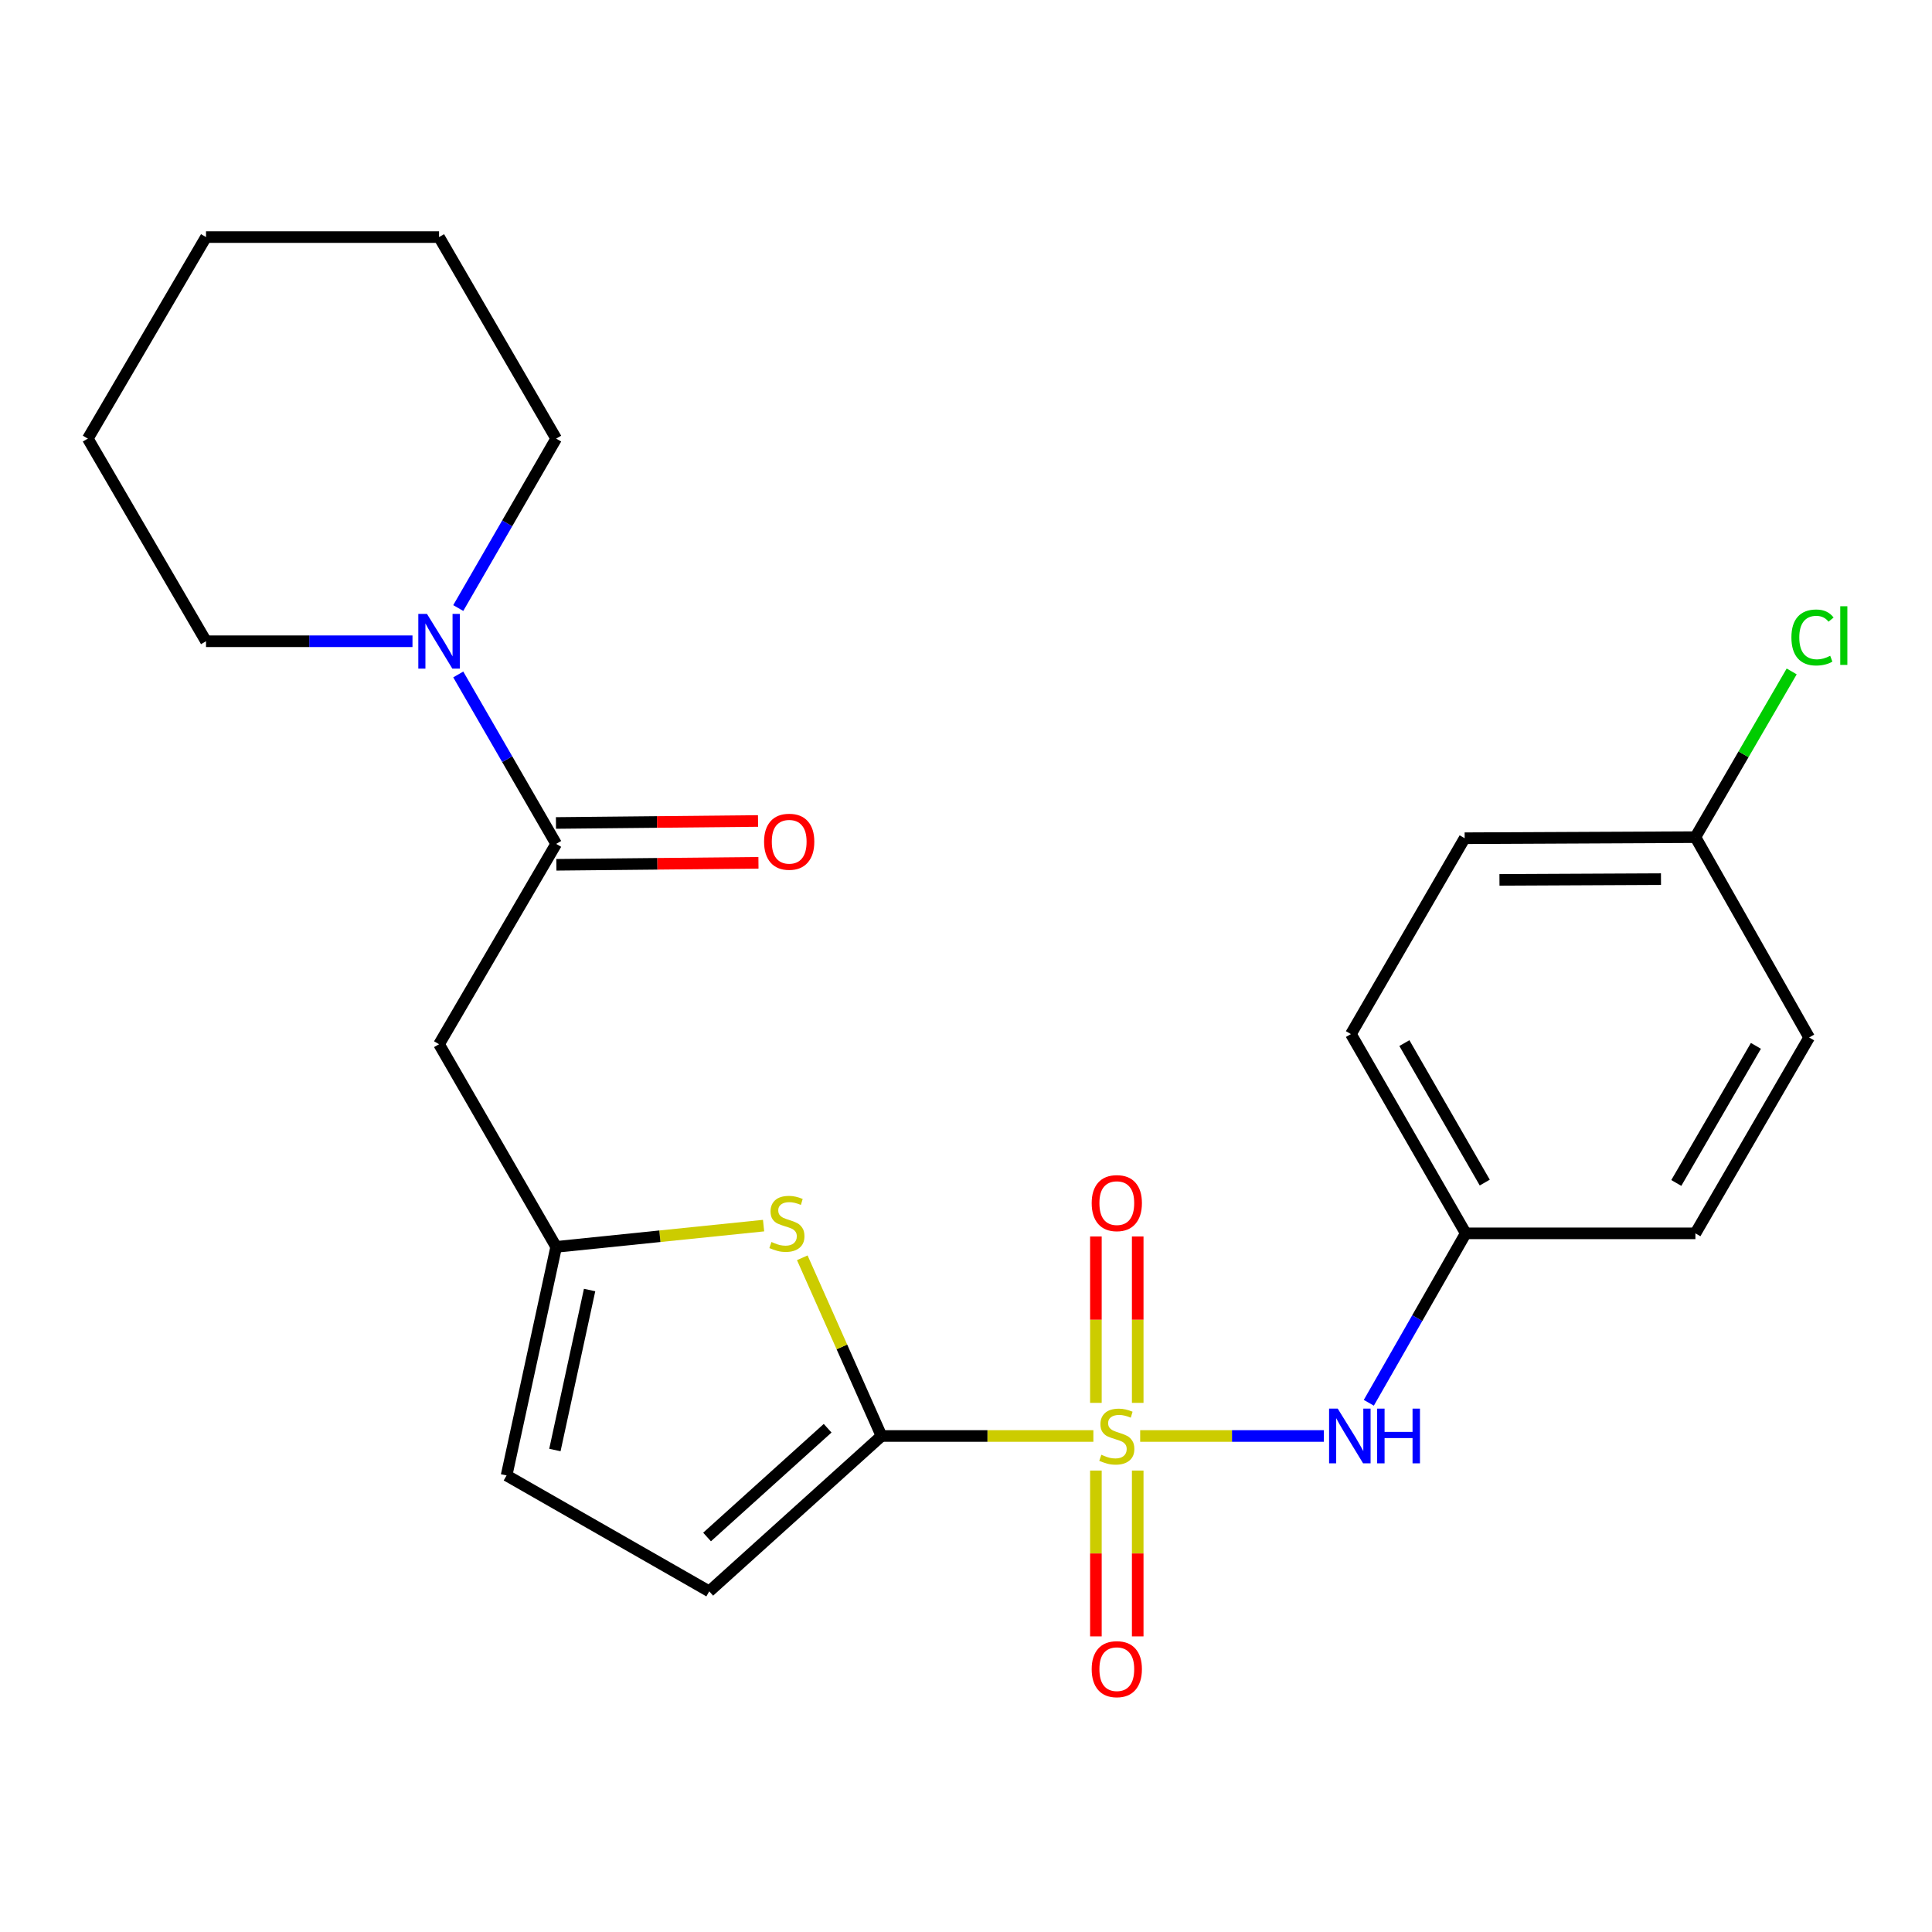 <?xml version='1.0' encoding='iso-8859-1'?>
<svg version='1.1' baseProfile='full'
              xmlns='http://www.w3.org/2000/svg'
                      xmlns:rdkit='http://www.rdkit.org/xml'
                      xmlns:xlink='http://www.w3.org/1999/xlink'
                  xml:space='preserve'
width='1000px' height='1000px' viewBox='0 0 1000 1000'>
<!-- END OF HEADER -->
<rect style='opacity:1.0;fill:#FFFFFF;stroke:none' width='1000' height='1000' x='0' y='0'> </rect>
<path class='bond-0' d='M 565.931,743.262 L 511.092,743.262' style='fill:none;fill-rule:evenodd;stroke:#CCCC00;stroke-width:6px;stroke-linecap:butt;stroke-linejoin:miter;stroke-opacity:1' />
<path class='bond-0' d='M 511.092,743.262 L 456.253,743.262' style='fill:none;fill-rule:evenodd;stroke:#000000;stroke-width:6px;stroke-linecap:butt;stroke-linejoin:miter;stroke-opacity:1' />
<path class='bond-5' d='M 590.151,743.262 L 637.684,743.262' style='fill:none;fill-rule:evenodd;stroke:#CCCC00;stroke-width:6px;stroke-linecap:butt;stroke-linejoin:miter;stroke-opacity:1' />
<path class='bond-5' d='M 637.684,743.262 L 685.216,743.262' style='fill:none;fill-rule:evenodd;stroke:#0000FF;stroke-width:6px;stroke-linecap:butt;stroke-linejoin:miter;stroke-opacity:1' />
<path class='bond-9' d='M 567.232,761.157 L 567.232,804.072' style='fill:none;fill-rule:evenodd;stroke:#CCCC00;stroke-width:6px;stroke-linecap:butt;stroke-linejoin:miter;stroke-opacity:1' />
<path class='bond-9' d='M 567.232,804.072 L 567.232,846.987' style='fill:none;fill-rule:evenodd;stroke:#FF0000;stroke-width:6px;stroke-linecap:butt;stroke-linejoin:miter;stroke-opacity:1' />
<path class='bond-9' d='M 588.88,761.157 L 588.88,804.072' style='fill:none;fill-rule:evenodd;stroke:#CCCC00;stroke-width:6px;stroke-linecap:butt;stroke-linejoin:miter;stroke-opacity:1' />
<path class='bond-9' d='M 588.88,804.072 L 588.88,846.987' style='fill:none;fill-rule:evenodd;stroke:#FF0000;stroke-width:6px;stroke-linecap:butt;stroke-linejoin:miter;stroke-opacity:1' />
<path class='bond-10' d='M 588.88,726.127 L 588.88,683.061' style='fill:none;fill-rule:evenodd;stroke:#CCCC00;stroke-width:6px;stroke-linecap:butt;stroke-linejoin:miter;stroke-opacity:1' />
<path class='bond-10' d='M 588.88,683.061 L 588.88,639.996' style='fill:none;fill-rule:evenodd;stroke:#FF0000;stroke-width:6px;stroke-linecap:butt;stroke-linejoin:miter;stroke-opacity:1' />
<path class='bond-10' d='M 567.232,726.127 L 567.232,683.061' style='fill:none;fill-rule:evenodd;stroke:#CCCC00;stroke-width:6px;stroke-linecap:butt;stroke-linejoin:miter;stroke-opacity:1' />
<path class='bond-10' d='M 567.232,683.061 L 567.232,639.996' style='fill:none;fill-rule:evenodd;stroke:#FF0000;stroke-width:6px;stroke-linecap:butt;stroke-linejoin:miter;stroke-opacity:1' />
<path class='bond-1' d='M 456.253,743.262 L 435.755,697.145' style='fill:none;fill-rule:evenodd;stroke:#000000;stroke-width:6px;stroke-linecap:butt;stroke-linejoin:miter;stroke-opacity:1' />
<path class='bond-1' d='M 435.755,697.145 L 415.258,651.029' style='fill:none;fill-rule:evenodd;stroke:#CCCC00;stroke-width:6px;stroke-linecap:butt;stroke-linejoin:miter;stroke-opacity:1' />
<path class='bond-7' d='M 456.253,743.262 L 367.101,823.683' style='fill:none;fill-rule:evenodd;stroke:#000000;stroke-width:6px;stroke-linecap:butt;stroke-linejoin:miter;stroke-opacity:1' />
<path class='bond-7' d='M 428.38,739.251 L 365.974,795.545' style='fill:none;fill-rule:evenodd;stroke:#000000;stroke-width:6px;stroke-linecap:butt;stroke-linejoin:miter;stroke-opacity:1' />
<path class='bond-3' d='M 395.224,634.375 L 341.547,639.877' style='fill:none;fill-rule:evenodd;stroke:#CCCC00;stroke-width:6px;stroke-linecap:butt;stroke-linejoin:miter;stroke-opacity:1' />
<path class='bond-3' d='M 341.547,639.877 L 287.871,645.379' style='fill:none;fill-rule:evenodd;stroke:#000000;stroke-width:6px;stroke-linecap:butt;stroke-linejoin:miter;stroke-opacity:1' />
<path class='bond-2' d='M 287.871,436.793 L 227.258,540.485' style='fill:none;fill-rule:evenodd;stroke:#000000;stroke-width:6px;stroke-linecap:butt;stroke-linejoin:miter;stroke-opacity:1' />
<path class='bond-6' d='M 287.871,436.793 L 262.531,392.946' style='fill:none;fill-rule:evenodd;stroke:#000000;stroke-width:6px;stroke-linecap:butt;stroke-linejoin:miter;stroke-opacity:1' />
<path class='bond-6' d='M 262.531,392.946 L 237.191,349.099' style='fill:none;fill-rule:evenodd;stroke:#0000FF;stroke-width:6px;stroke-linecap:butt;stroke-linejoin:miter;stroke-opacity:1' />
<path class='bond-11' d='M 287.978,447.616 L 340.276,447.1' style='fill:none;fill-rule:evenodd;stroke:#000000;stroke-width:6px;stroke-linecap:butt;stroke-linejoin:miter;stroke-opacity:1' />
<path class='bond-11' d='M 340.276,447.1 L 392.575,446.584' style='fill:none;fill-rule:evenodd;stroke:#FF0000;stroke-width:6px;stroke-linecap:butt;stroke-linejoin:miter;stroke-opacity:1' />
<path class='bond-11' d='M 287.764,425.97 L 340.063,425.453' style='fill:none;fill-rule:evenodd;stroke:#000000;stroke-width:6px;stroke-linecap:butt;stroke-linejoin:miter;stroke-opacity:1' />
<path class='bond-11' d='M 340.063,425.453 L 392.361,424.937' style='fill:none;fill-rule:evenodd;stroke:#FF0000;stroke-width:6px;stroke-linecap:butt;stroke-linejoin:miter;stroke-opacity:1' />
<path class='bond-4' d='M 287.871,645.379 L 227.258,540.485' style='fill:none;fill-rule:evenodd;stroke:#000000;stroke-width:6px;stroke-linecap:butt;stroke-linejoin:miter;stroke-opacity:1' />
<path class='bond-24' d='M 287.871,645.379 L 262.206,763.683' style='fill:none;fill-rule:evenodd;stroke:#000000;stroke-width:6px;stroke-linecap:butt;stroke-linejoin:miter;stroke-opacity:1' />
<path class='bond-24' d='M 305.177,667.714 L 287.212,750.527' style='fill:none;fill-rule:evenodd;stroke:#000000;stroke-width:6px;stroke-linecap:butt;stroke-linejoin:miter;stroke-opacity:1' />
<path class='bond-12' d='M 708.497,726.081 L 733.583,682.23' style='fill:none;fill-rule:evenodd;stroke:#0000FF;stroke-width:6px;stroke-linecap:butt;stroke-linejoin:miter;stroke-opacity:1' />
<path class='bond-12' d='M 733.583,682.23 L 758.669,638.38' style='fill:none;fill-rule:evenodd;stroke:#000000;stroke-width:6px;stroke-linecap:butt;stroke-linejoin:miter;stroke-opacity:1' />
<path class='bond-19' d='M 213.502,331.911 L 160.067,331.911' style='fill:none;fill-rule:evenodd;stroke:#0000FF;stroke-width:6px;stroke-linecap:butt;stroke-linejoin:miter;stroke-opacity:1' />
<path class='bond-19' d='M 160.067,331.911 L 106.633,331.911' style='fill:none;fill-rule:evenodd;stroke:#000000;stroke-width:6px;stroke-linecap:butt;stroke-linejoin:miter;stroke-opacity:1' />
<path class='bond-20' d='M 237.191,314.722 L 262.531,270.875' style='fill:none;fill-rule:evenodd;stroke:#0000FF;stroke-width:6px;stroke-linecap:butt;stroke-linejoin:miter;stroke-opacity:1' />
<path class='bond-20' d='M 262.531,270.875 L 287.871,227.028' style='fill:none;fill-rule:evenodd;stroke:#000000;stroke-width:6px;stroke-linecap:butt;stroke-linejoin:miter;stroke-opacity:1' />
<path class='bond-8' d='M 367.101,823.683 L 262.206,763.683' style='fill:none;fill-rule:evenodd;stroke:#000000;stroke-width:6px;stroke-linecap:butt;stroke-linejoin:miter;stroke-opacity:1' />
<path class='bond-15' d='M 758.669,638.38 L 877.538,638.38' style='fill:none;fill-rule:evenodd;stroke:#000000;stroke-width:6px;stroke-linecap:butt;stroke-linejoin:miter;stroke-opacity:1' />
<path class='bond-16' d='M 758.669,638.38 L 699.234,535.241' style='fill:none;fill-rule:evenodd;stroke:#000000;stroke-width:6px;stroke-linecap:butt;stroke-linejoin:miter;stroke-opacity:1' />
<path class='bond-16' d='M 768.51,612.1 L 726.905,539.904' style='fill:none;fill-rule:evenodd;stroke:#000000;stroke-width:6px;stroke-linecap:butt;stroke-linejoin:miter;stroke-opacity:1' />
<path class='bond-13' d='M 877.538,433.305 L 758.103,433.859' style='fill:none;fill-rule:evenodd;stroke:#000000;stroke-width:6px;stroke-linecap:butt;stroke-linejoin:miter;stroke-opacity:1' />
<path class='bond-13' d='M 859.723,455.036 L 776.119,455.423' style='fill:none;fill-rule:evenodd;stroke:#000000;stroke-width:6px;stroke-linecap:butt;stroke-linejoin:miter;stroke-opacity:1' />
<path class='bond-14' d='M 877.538,433.305 L 902.454,390.419' style='fill:none;fill-rule:evenodd;stroke:#000000;stroke-width:6px;stroke-linecap:butt;stroke-linejoin:miter;stroke-opacity:1' />
<path class='bond-14' d='M 902.454,390.419 L 927.37,347.533' style='fill:none;fill-rule:evenodd;stroke:#00CC00;stroke-width:6px;stroke-linecap:butt;stroke-linejoin:miter;stroke-opacity:1' />
<path class='bond-25' d='M 877.538,433.305 L 936.407,536.997' style='fill:none;fill-rule:evenodd;stroke:#000000;stroke-width:6px;stroke-linecap:butt;stroke-linejoin:miter;stroke-opacity:1' />
<path class='bond-18' d='M 877.538,638.38 L 936.407,536.997' style='fill:none;fill-rule:evenodd;stroke:#000000;stroke-width:6px;stroke-linecap:butt;stroke-linejoin:miter;stroke-opacity:1' />
<path class='bond-18' d='M 867.648,612.302 L 908.856,541.334' style='fill:none;fill-rule:evenodd;stroke:#000000;stroke-width:6px;stroke-linecap:butt;stroke-linejoin:miter;stroke-opacity:1' />
<path class='bond-17' d='M 699.234,535.241 L 758.103,433.859' style='fill:none;fill-rule:evenodd;stroke:#000000;stroke-width:6px;stroke-linecap:butt;stroke-linejoin:miter;stroke-opacity:1' />
<path class='bond-21' d='M 106.633,331.911 L 45.455,227.028' style='fill:none;fill-rule:evenodd;stroke:#000000;stroke-width:6px;stroke-linecap:butt;stroke-linejoin:miter;stroke-opacity:1' />
<path class='bond-22' d='M 287.871,227.028 L 227.258,122.711' style='fill:none;fill-rule:evenodd;stroke:#000000;stroke-width:6px;stroke-linecap:butt;stroke-linejoin:miter;stroke-opacity:1' />
<path class='bond-26' d='M 45.455,227.028 L 106.633,122.711' style='fill:none;fill-rule:evenodd;stroke:#000000;stroke-width:6px;stroke-linecap:butt;stroke-linejoin:miter;stroke-opacity:1' />
<path class='bond-23' d='M 227.258,122.711 L 106.633,122.711' style='fill:none;fill-rule:evenodd;stroke:#000000;stroke-width:6px;stroke-linecap:butt;stroke-linejoin:miter;stroke-opacity:1' />
<path  class='atom-0' d='M 570.056 752.982
Q 570.376 753.102, 571.696 753.662
Q 573.016 754.222, 574.456 754.582
Q 575.936 754.902, 577.376 754.902
Q 580.056 754.902, 581.616 753.622
Q 583.176 752.302, 583.176 750.022
Q 583.176 748.462, 582.376 747.502
Q 581.616 746.542, 580.416 746.022
Q 579.216 745.502, 577.216 744.902
Q 574.696 744.142, 573.176 743.422
Q 571.696 742.702, 570.616 741.182
Q 569.576 739.662, 569.576 737.102
Q 569.576 733.542, 571.976 731.342
Q 574.416 729.142, 579.216 729.142
Q 582.496 729.142, 586.216 730.702
L 585.296 733.782
Q 581.896 732.382, 579.336 732.382
Q 576.576 732.382, 575.056 733.542
Q 573.536 734.662, 573.576 736.622
Q 573.576 738.142, 574.336 739.062
Q 575.136 739.982, 576.256 740.502
Q 577.416 741.022, 579.336 741.622
Q 581.896 742.422, 583.416 743.222
Q 584.936 744.022, 586.016 745.662
Q 587.136 747.262, 587.136 750.022
Q 587.136 753.942, 584.496 756.062
Q 581.896 758.142, 577.536 758.142
Q 575.016 758.142, 573.096 757.582
Q 571.216 757.062, 568.976 756.142
L 570.056 752.982
' fill='#CCCC00'/>
<path  class='atom-2' d='M 399.305 642.856
Q 399.625 642.976, 400.945 643.536
Q 402.265 644.096, 403.705 644.456
Q 405.185 644.776, 406.625 644.776
Q 409.305 644.776, 410.865 643.496
Q 412.425 642.176, 412.425 639.896
Q 412.425 638.336, 411.625 637.376
Q 410.865 636.416, 409.665 635.896
Q 408.465 635.376, 406.465 634.776
Q 403.945 634.016, 402.425 633.296
Q 400.945 632.576, 399.865 631.056
Q 398.825 629.536, 398.825 626.976
Q 398.825 623.416, 401.225 621.216
Q 403.665 619.016, 408.465 619.016
Q 411.745 619.016, 415.465 620.576
L 414.545 623.656
Q 411.145 622.256, 408.585 622.256
Q 405.825 622.256, 404.305 623.416
Q 402.785 624.536, 402.825 626.496
Q 402.825 628.016, 403.585 628.936
Q 404.385 629.856, 405.505 630.376
Q 406.665 630.896, 408.585 631.496
Q 411.145 632.296, 412.665 633.096
Q 414.185 633.896, 415.265 635.536
Q 416.385 637.136, 416.385 639.896
Q 416.385 643.816, 413.745 645.936
Q 411.145 648.016, 406.785 648.016
Q 404.265 648.016, 402.345 647.456
Q 400.465 646.936, 398.225 646.016
L 399.305 642.856
' fill='#CCCC00'/>
<path  class='atom-6' d='M 692.409 729.102
L 701.689 744.102
Q 702.609 745.582, 704.089 748.262
Q 705.569 750.942, 705.649 751.102
L 705.649 729.102
L 709.409 729.102
L 709.409 757.422
L 705.529 757.422
L 695.569 741.022
Q 694.409 739.102, 693.169 736.902
Q 691.969 734.702, 691.609 734.022
L 691.609 757.422
L 687.929 757.422
L 687.929 729.102
L 692.409 729.102
' fill='#0000FF'/>
<path  class='atom-6' d='M 712.809 729.102
L 716.649 729.102
L 716.649 741.142
L 731.129 741.142
L 731.129 729.102
L 734.969 729.102
L 734.969 757.422
L 731.129 757.422
L 731.129 744.342
L 716.649 744.342
L 716.649 757.422
L 712.809 757.422
L 712.809 729.102
' fill='#0000FF'/>
<path  class='atom-7' d='M 220.998 317.751
L 230.278 332.751
Q 231.198 334.231, 232.678 336.911
Q 234.158 339.591, 234.238 339.751
L 234.238 317.751
L 237.998 317.751
L 237.998 346.071
L 234.118 346.071
L 224.158 329.671
Q 222.998 327.751, 221.758 325.551
Q 220.558 323.351, 220.198 322.671
L 220.198 346.071
L 216.518 346.071
L 216.518 317.751
L 220.998 317.751
' fill='#0000FF'/>
<path  class='atom-10' d='M 565.056 863.955
Q 565.056 857.155, 568.416 853.355
Q 571.776 849.555, 578.056 849.555
Q 584.336 849.555, 587.696 853.355
Q 591.056 857.155, 591.056 863.955
Q 591.056 870.835, 587.656 874.755
Q 584.256 878.635, 578.056 878.635
Q 571.816 878.635, 568.416 874.755
Q 565.056 870.875, 565.056 863.955
M 578.056 875.435
Q 582.376 875.435, 584.696 872.555
Q 587.056 869.635, 587.056 863.955
Q 587.056 858.395, 584.696 855.595
Q 582.376 852.755, 578.056 852.755
Q 573.736 852.755, 571.376 855.555
Q 569.056 858.355, 569.056 863.955
Q 569.056 869.675, 571.376 872.555
Q 573.736 875.435, 578.056 875.435
' fill='#FF0000'/>
<path  class='atom-11' d='M 565.056 622.729
Q 565.056 615.929, 568.416 612.129
Q 571.776 608.329, 578.056 608.329
Q 584.336 608.329, 587.696 612.129
Q 591.056 615.929, 591.056 622.729
Q 591.056 629.609, 587.656 633.529
Q 584.256 637.409, 578.056 637.409
Q 571.816 637.409, 568.416 633.529
Q 565.056 629.649, 565.056 622.729
M 578.056 634.209
Q 582.376 634.209, 584.696 631.329
Q 587.056 628.409, 587.056 622.729
Q 587.056 617.169, 584.696 614.369
Q 582.376 611.529, 578.056 611.529
Q 573.736 611.529, 571.376 614.329
Q 569.056 617.129, 569.056 622.729
Q 569.056 628.449, 571.376 631.329
Q 573.736 634.209, 578.056 634.209
' fill='#FF0000'/>
<path  class='atom-12' d='M 395.484 435.682
Q 395.484 428.882, 398.844 425.082
Q 402.204 421.282, 408.484 421.282
Q 414.764 421.282, 418.124 425.082
Q 421.484 428.882, 421.484 435.682
Q 421.484 442.562, 418.084 446.482
Q 414.684 450.362, 408.484 450.362
Q 402.244 450.362, 398.844 446.482
Q 395.484 442.602, 395.484 435.682
M 408.484 447.162
Q 412.804 447.162, 415.124 444.282
Q 417.484 441.362, 417.484 435.682
Q 417.484 430.122, 415.124 427.322
Q 412.804 424.482, 408.484 424.482
Q 404.164 424.482, 401.804 427.282
Q 399.484 430.082, 399.484 435.682
Q 399.484 441.402, 401.804 444.282
Q 404.164 447.162, 408.484 447.162
' fill='#FF0000'/>
<path  class='atom-15' d='M 927.231 329.956
Q 927.231 322.916, 930.511 319.236
Q 933.831 315.516, 940.111 315.516
Q 945.951 315.516, 949.071 319.636
L 946.431 321.796
Q 944.151 318.796, 940.111 318.796
Q 935.831 318.796, 933.551 321.676
Q 931.311 324.516, 931.311 329.956
Q 931.311 335.556, 933.631 338.436
Q 935.991 341.316, 940.551 341.316
Q 943.671 341.316, 947.311 339.436
L 948.431 342.436
Q 946.951 343.396, 944.711 343.956
Q 942.471 344.516, 939.991 344.516
Q 933.831 344.516, 930.511 340.756
Q 927.231 336.996, 927.231 329.956
' fill='#00CC00'/>
<path  class='atom-15' d='M 952.511 313.796
L 956.191 313.796
L 956.191 344.156
L 952.511 344.156
L 952.511 313.796
' fill='#00CC00'/>
</svg>
